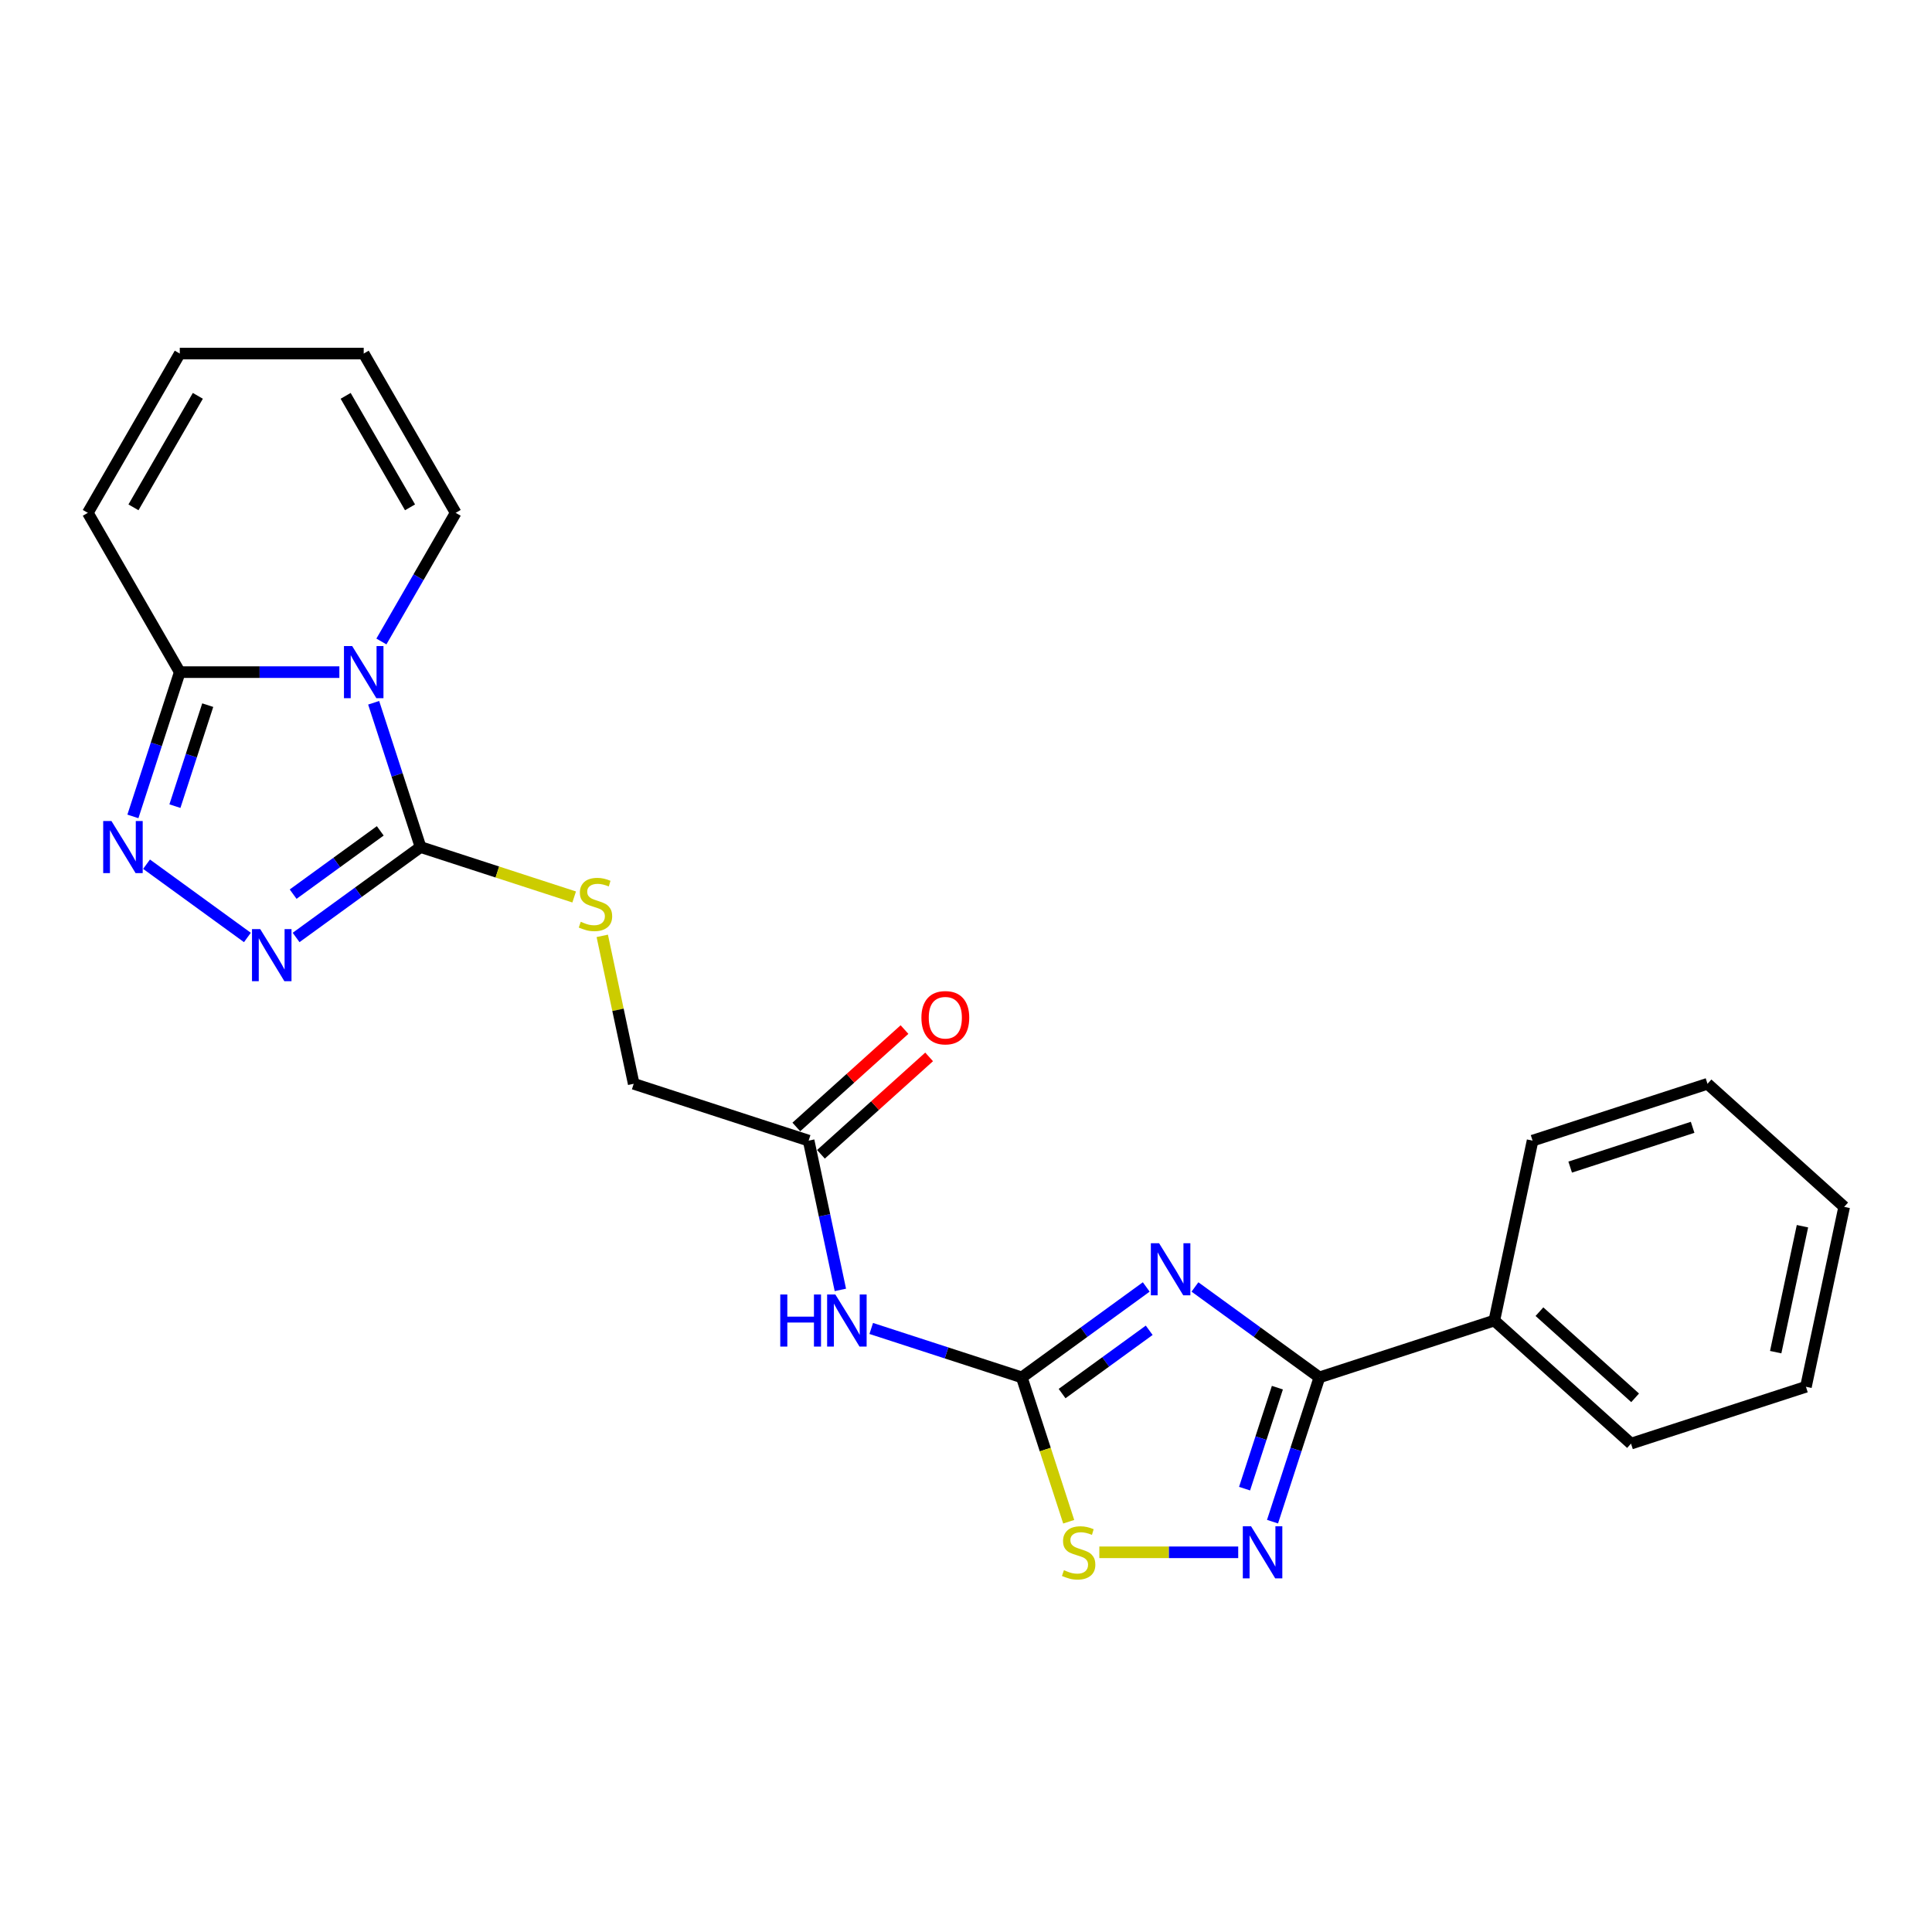 <?xml version='1.0' encoding='iso-8859-1'?>
<svg version='1.1' baseProfile='full'
              xmlns='http://www.w3.org/2000/svg'
                      xmlns:rdkit='http://www.rdkit.org/xml'
                      xmlns:xlink='http://www.w3.org/1999/xlink'
                  xml:space='preserve'
width='1000px' height='1000px' viewBox='0 0 1000 1000'>
<!-- END OF HEADER -->
<rect style='opacity:1.0;fill:#FFFFFF;stroke:none' width='1000' height='1000' x='0' y='0'> </rect>
<path class='bond-1' d='M 193.409,363.754 L 205.541,401.094' style='fill:none;fill-rule:evenodd;stroke:#0000FF;stroke-width:6px;stroke-linecap:butt;stroke-linejoin:miter;stroke-opacity:1' />
<path class='bond-1' d='M 205.541,401.094 L 217.674,438.434' style='fill:none;fill-rule:evenodd;stroke:#000000;stroke-width:6px;stroke-linecap:butt;stroke-linejoin:miter;stroke-opacity:1' />
<path class='bond-7' d='M 175.651,347.893 L 134.353,347.893' style='fill:none;fill-rule:evenodd;stroke:#0000FF;stroke-width:6px;stroke-linecap:butt;stroke-linejoin:miter;stroke-opacity:1' />
<path class='bond-7' d='M 134.353,347.893 L 93.055,347.893' style='fill:none;fill-rule:evenodd;stroke:#000000;stroke-width:6px;stroke-linecap:butt;stroke-linejoin:miter;stroke-opacity:1' />
<path class='bond-12' d='M 197.412,332.033 L 216.634,298.74' style='fill:none;fill-rule:evenodd;stroke:#0000FF;stroke-width:6px;stroke-linecap:butt;stroke-linejoin:miter;stroke-opacity:1' />
<path class='bond-12' d='M 216.634,298.74 L 235.856,265.447' style='fill:none;fill-rule:evenodd;stroke:#000000;stroke-width:6px;stroke-linecap:butt;stroke-linejoin:miter;stroke-opacity:1' />
<path class='bond-0' d='M 593.299,666.131 L 561.091,689.531' style='fill:none;fill-rule:evenodd;stroke:#0000FF;stroke-width:6px;stroke-linecap:butt;stroke-linejoin:miter;stroke-opacity:1' />
<path class='bond-0' d='M 561.091,689.531 L 528.884,712.931' style='fill:none;fill-rule:evenodd;stroke:#000000;stroke-width:6px;stroke-linecap:butt;stroke-linejoin:miter;stroke-opacity:1' />
<path class='bond-0' d='M 594.828,688.555 L 572.283,704.935' style='fill:none;fill-rule:evenodd;stroke:#0000FF;stroke-width:6px;stroke-linecap:butt;stroke-linejoin:miter;stroke-opacity:1' />
<path class='bond-0' d='M 572.283,704.935 L 549.738,721.314' style='fill:none;fill-rule:evenodd;stroke:#000000;stroke-width:6px;stroke-linecap:butt;stroke-linejoin:miter;stroke-opacity:1' />
<path class='bond-3' d='M 618.508,666.131 L 650.715,689.531' style='fill:none;fill-rule:evenodd;stroke:#0000FF;stroke-width:6px;stroke-linecap:butt;stroke-linejoin:miter;stroke-opacity:1' />
<path class='bond-3' d='M 650.715,689.531 L 682.922,712.931' style='fill:none;fill-rule:evenodd;stroke:#000000;stroke-width:6px;stroke-linecap:butt;stroke-linejoin:miter;stroke-opacity:1' />
<path class='bond-4' d='M 217.674,438.434 L 185.467,461.834' style='fill:none;fill-rule:evenodd;stroke:#000000;stroke-width:6px;stroke-linecap:butt;stroke-linejoin:miter;stroke-opacity:1' />
<path class='bond-4' d='M 185.467,461.834 L 153.26,485.234' style='fill:none;fill-rule:evenodd;stroke:#0000FF;stroke-width:6px;stroke-linecap:butt;stroke-linejoin:miter;stroke-opacity:1' />
<path class='bond-4' d='M 196.82,430.051 L 174.275,446.43' style='fill:none;fill-rule:evenodd;stroke:#000000;stroke-width:6px;stroke-linecap:butt;stroke-linejoin:miter;stroke-opacity:1' />
<path class='bond-4' d='M 174.275,446.43 L 151.73,462.81' style='fill:none;fill-rule:evenodd;stroke:#0000FF;stroke-width:6px;stroke-linecap:butt;stroke-linejoin:miter;stroke-opacity:1' />
<path class='bond-10' d='M 217.674,438.434 L 257.433,451.353' style='fill:none;fill-rule:evenodd;stroke:#000000;stroke-width:6px;stroke-linecap:butt;stroke-linejoin:miter;stroke-opacity:1' />
<path class='bond-10' d='M 257.433,451.353 L 297.191,464.271' style='fill:none;fill-rule:evenodd;stroke:#CCCC00;stroke-width:6px;stroke-linecap:butt;stroke-linejoin:miter;stroke-opacity:1' />
<path class='bond-2' d='M 528.884,712.931 L 489.916,700.269' style='fill:none;fill-rule:evenodd;stroke:#000000;stroke-width:6px;stroke-linecap:butt;stroke-linejoin:miter;stroke-opacity:1' />
<path class='bond-2' d='M 489.916,700.269 L 450.948,687.608' style='fill:none;fill-rule:evenodd;stroke:#0000FF;stroke-width:6px;stroke-linecap:butt;stroke-linejoin:miter;stroke-opacity:1' />
<path class='bond-8' d='M 528.884,712.931 L 541.023,750.29' style='fill:none;fill-rule:evenodd;stroke:#000000;stroke-width:6px;stroke-linecap:butt;stroke-linejoin:miter;stroke-opacity:1' />
<path class='bond-8' d='M 541.023,750.29 L 553.162,787.649' style='fill:none;fill-rule:evenodd;stroke:#CCCC00;stroke-width:6px;stroke-linecap:butt;stroke-linejoin:miter;stroke-opacity:1' />
<path class='bond-14' d='M 682.922,712.931 L 773.463,683.512' style='fill:none;fill-rule:evenodd;stroke:#000000;stroke-width:6px;stroke-linecap:butt;stroke-linejoin:miter;stroke-opacity:1' />
<path class='bond-26' d='M 682.922,712.931 L 670.789,750.271' style='fill:none;fill-rule:evenodd;stroke:#000000;stroke-width:6px;stroke-linecap:butt;stroke-linejoin:miter;stroke-opacity:1' />
<path class='bond-26' d='M 670.789,750.271 L 658.657,787.611' style='fill:none;fill-rule:evenodd;stroke:#0000FF;stroke-width:6px;stroke-linecap:butt;stroke-linejoin:miter;stroke-opacity:1' />
<path class='bond-26' d='M 661.174,718.249 L 652.681,744.387' style='fill:none;fill-rule:evenodd;stroke:#000000;stroke-width:6px;stroke-linecap:butt;stroke-linejoin:miter;stroke-opacity:1' />
<path class='bond-26' d='M 652.681,744.387 L 644.188,770.526' style='fill:none;fill-rule:evenodd;stroke:#0000FF;stroke-width:6px;stroke-linecap:butt;stroke-linejoin:miter;stroke-opacity:1' />
<path class='bond-24' d='M 128.051,485.234 L 75.851,447.309' style='fill:none;fill-rule:evenodd;stroke:#0000FF;stroke-width:6px;stroke-linecap:butt;stroke-linejoin:miter;stroke-opacity:1' />
<path class='bond-5' d='M 68.79,422.574 L 80.922,385.234' style='fill:none;fill-rule:evenodd;stroke:#0000FF;stroke-width:6px;stroke-linecap:butt;stroke-linejoin:miter;stroke-opacity:1' />
<path class='bond-5' d='M 80.922,385.234 L 93.055,347.893' style='fill:none;fill-rule:evenodd;stroke:#000000;stroke-width:6px;stroke-linecap:butt;stroke-linejoin:miter;stroke-opacity:1' />
<path class='bond-5' d='M 90.538,417.256 L 99.031,391.117' style='fill:none;fill-rule:evenodd;stroke:#0000FF;stroke-width:6px;stroke-linecap:butt;stroke-linejoin:miter;stroke-opacity:1' />
<path class='bond-5' d='M 99.031,391.117 L 107.523,364.979' style='fill:none;fill-rule:evenodd;stroke:#000000;stroke-width:6px;stroke-linecap:butt;stroke-linejoin:miter;stroke-opacity:1' />
<path class='bond-6' d='M 640.899,803.472 L 604.955,803.472' style='fill:none;fill-rule:evenodd;stroke:#0000FF;stroke-width:6px;stroke-linecap:butt;stroke-linejoin:miter;stroke-opacity:1' />
<path class='bond-6' d='M 604.955,803.472 L 569.012,803.472' style='fill:none;fill-rule:evenodd;stroke:#CCCC00;stroke-width:6px;stroke-linecap:butt;stroke-linejoin:miter;stroke-opacity:1' />
<path class='bond-13' d='M 93.055,347.893 L 45.455,265.447' style='fill:none;fill-rule:evenodd;stroke:#000000;stroke-width:6px;stroke-linecap:butt;stroke-linejoin:miter;stroke-opacity:1' />
<path class='bond-9' d='M 434.972,667.652 L 426.761,629.022' style='fill:none;fill-rule:evenodd;stroke:#0000FF;stroke-width:6px;stroke-linecap:butt;stroke-linejoin:miter;stroke-opacity:1' />
<path class='bond-9' d='M 426.761,629.022 L 418.55,590.392' style='fill:none;fill-rule:evenodd;stroke:#000000;stroke-width:6px;stroke-linecap:butt;stroke-linejoin:miter;stroke-opacity:1' />
<path class='bond-18' d='M 311.732,484.399 L 319.87,522.686' style='fill:none;fill-rule:evenodd;stroke:#CCCC00;stroke-width:6px;stroke-linecap:butt;stroke-linejoin:miter;stroke-opacity:1' />
<path class='bond-18' d='M 319.87,522.686 L 328.009,560.973' style='fill:none;fill-rule:evenodd;stroke:#000000;stroke-width:6px;stroke-linecap:butt;stroke-linejoin:miter;stroke-opacity:1' />
<path class='bond-11' d='M 418.55,590.392 L 328.009,560.973' style='fill:none;fill-rule:evenodd;stroke:#000000;stroke-width:6px;stroke-linecap:butt;stroke-linejoin:miter;stroke-opacity:1' />
<path class='bond-17' d='M 424.92,597.467 L 452.916,572.259' style='fill:none;fill-rule:evenodd;stroke:#000000;stroke-width:6px;stroke-linecap:butt;stroke-linejoin:miter;stroke-opacity:1' />
<path class='bond-17' d='M 452.916,572.259 L 480.912,547.051' style='fill:none;fill-rule:evenodd;stroke:#FF0000;stroke-width:6px;stroke-linecap:butt;stroke-linejoin:miter;stroke-opacity:1' />
<path class='bond-17' d='M 412.18,583.317 L 440.175,558.109' style='fill:none;fill-rule:evenodd;stroke:#000000;stroke-width:6px;stroke-linecap:butt;stroke-linejoin:miter;stroke-opacity:1' />
<path class='bond-17' d='M 440.175,558.109 L 468.171,532.902' style='fill:none;fill-rule:evenodd;stroke:#FF0000;stroke-width:6px;stroke-linecap:butt;stroke-linejoin:miter;stroke-opacity:1' />
<path class='bond-15' d='M 235.856,265.447 L 188.255,183.001' style='fill:none;fill-rule:evenodd;stroke:#000000;stroke-width:6px;stroke-linecap:butt;stroke-linejoin:miter;stroke-opacity:1' />
<path class='bond-15' d='M 212.226,262.6 L 178.906,204.888' style='fill:none;fill-rule:evenodd;stroke:#000000;stroke-width:6px;stroke-linecap:butt;stroke-linejoin:miter;stroke-opacity:1' />
<path class='bond-25' d='M 45.455,265.447 L 93.055,183.001' style='fill:none;fill-rule:evenodd;stroke:#000000;stroke-width:6px;stroke-linecap:butt;stroke-linejoin:miter;stroke-opacity:1' />
<path class='bond-25' d='M 69.084,262.6 L 102.404,204.888' style='fill:none;fill-rule:evenodd;stroke:#000000;stroke-width:6px;stroke-linecap:butt;stroke-linejoin:miter;stroke-opacity:1' />
<path class='bond-19' d='M 773.463,683.512 L 844.211,747.214' style='fill:none;fill-rule:evenodd;stroke:#000000;stroke-width:6px;stroke-linecap:butt;stroke-linejoin:miter;stroke-opacity:1' />
<path class='bond-19' d='M 796.816,678.918 L 846.339,723.509' style='fill:none;fill-rule:evenodd;stroke:#000000;stroke-width:6px;stroke-linecap:butt;stroke-linejoin:miter;stroke-opacity:1' />
<path class='bond-20' d='M 773.463,683.512 L 793.256,590.392' style='fill:none;fill-rule:evenodd;stroke:#000000;stroke-width:6px;stroke-linecap:butt;stroke-linejoin:miter;stroke-opacity:1' />
<path class='bond-16' d='M 188.255,183.001 L 93.055,183.001' style='fill:none;fill-rule:evenodd;stroke:#000000;stroke-width:6px;stroke-linecap:butt;stroke-linejoin:miter;stroke-opacity:1' />
<path class='bond-22' d='M 844.211,747.214 L 934.752,717.795' style='fill:none;fill-rule:evenodd;stroke:#000000;stroke-width:6px;stroke-linecap:butt;stroke-linejoin:miter;stroke-opacity:1' />
<path class='bond-21' d='M 793.256,590.392 L 883.798,560.973' style='fill:none;fill-rule:evenodd;stroke:#000000;stroke-width:6px;stroke-linecap:butt;stroke-linejoin:miter;stroke-opacity:1' />
<path class='bond-21' d='M 812.721,604.087 L 876.1,583.494' style='fill:none;fill-rule:evenodd;stroke:#000000;stroke-width:6px;stroke-linecap:butt;stroke-linejoin:miter;stroke-opacity:1' />
<path class='bond-23' d='M 883.798,560.973 L 954.545,624.675' style='fill:none;fill-rule:evenodd;stroke:#000000;stroke-width:6px;stroke-linecap:butt;stroke-linejoin:miter;stroke-opacity:1' />
<path class='bond-27' d='M 934.752,717.795 L 954.545,624.675' style='fill:none;fill-rule:evenodd;stroke:#000000;stroke-width:6px;stroke-linecap:butt;stroke-linejoin:miter;stroke-opacity:1' />
<path class='bond-27' d='M 919.097,699.868 L 932.952,634.684' style='fill:none;fill-rule:evenodd;stroke:#000000;stroke-width:6px;stroke-linecap:butt;stroke-linejoin:miter;stroke-opacity:1' />
<path  class='atom-0' d='M 182.296 334.413
L 191.131 348.693
Q 192.006 350.102, 193.415 352.653
Q 194.824 355.205, 194.9 355.357
L 194.9 334.413
L 198.48 334.413
L 198.48 361.374
L 194.786 361.374
L 185.304 345.761
Q 184.2 343.933, 183.019 341.838
Q 181.877 339.744, 181.534 339.097
L 181.534 361.374
L 178.031 361.374
L 178.031 334.413
L 182.296 334.413
' fill='#0000FF'/>
<path  class='atom-1' d='M 599.944 643.493
L 608.778 657.773
Q 609.654 659.182, 611.063 661.733
Q 612.472 664.285, 612.548 664.437
L 612.548 643.493
L 616.128 643.493
L 616.128 670.454
L 612.434 670.454
L 602.952 654.841
Q 601.848 653.013, 600.667 650.918
Q 599.525 648.824, 599.182 648.177
L 599.182 670.454
L 595.679 670.454
L 595.679 643.493
L 599.944 643.493
' fill='#0000FF'/>
<path  class='atom-5' d='M 134.696 480.911
L 143.53 495.192
Q 144.406 496.601, 145.815 499.152
Q 147.224 501.703, 147.3 501.856
L 147.3 480.911
L 150.88 480.911
L 150.88 507.872
L 147.186 507.872
L 137.704 492.259
Q 136.6 490.432, 135.419 488.337
Q 134.277 486.243, 133.934 485.595
L 133.934 507.872
L 130.431 507.872
L 130.431 480.911
L 134.696 480.911
' fill='#0000FF'/>
<path  class='atom-6' d='M 57.677 424.954
L 66.511 439.234
Q 67.387 440.643, 68.796 443.194
Q 70.205 445.746, 70.281 445.898
L 70.281 424.954
L 73.861 424.954
L 73.861 451.915
L 70.167 451.915
L 60.685 436.302
Q 59.581 434.474, 58.4 432.38
Q 57.258 430.285, 56.915 429.638
L 56.915 451.915
L 53.412 451.915
L 53.412 424.954
L 57.677 424.954
' fill='#0000FF'/>
<path  class='atom-7' d='M 647.544 789.991
L 656.378 804.272
Q 657.254 805.68, 658.663 808.232
Q 660.072 810.783, 660.148 810.936
L 660.148 789.991
L 663.728 789.991
L 663.728 816.952
L 660.034 816.952
L 650.552 801.339
Q 649.448 799.511, 648.267 797.417
Q 647.125 795.323, 646.782 794.675
L 646.782 816.952
L 643.279 816.952
L 643.279 789.991
L 647.544 789.991
' fill='#0000FF'/>
<path  class='atom-9' d='M 550.687 812.725
Q 550.991 812.84, 552.248 813.373
Q 553.505 813.906, 554.876 814.249
Q 556.285 814.553, 557.655 814.553
Q 560.207 814.553, 561.692 813.335
Q 563.177 812.078, 563.177 809.907
Q 563.177 808.422, 562.415 807.508
Q 561.692 806.594, 560.55 806.099
Q 559.407 805.604, 557.503 805.033
Q 555.104 804.31, 553.657 803.624
Q 552.248 802.939, 551.22 801.492
Q 550.23 800.045, 550.23 797.607
Q 550.23 794.218, 552.515 792.124
Q 554.837 790.029, 559.407 790.029
Q 562.53 790.029, 566.071 791.515
L 565.195 794.447
Q 561.958 793.114, 559.521 793.114
Q 556.894 793.114, 555.447 794.218
Q 554 795.285, 554.038 797.15
Q 554.038 798.598, 554.761 799.473
Q 555.523 800.349, 556.589 800.844
Q 557.693 801.339, 559.521 801.911
Q 561.958 802.672, 563.406 803.434
Q 564.853 804.195, 565.881 805.757
Q 566.947 807.28, 566.947 809.907
Q 566.947 813.639, 564.434 815.657
Q 561.958 817.638, 557.808 817.638
Q 555.409 817.638, 553.581 817.105
Q 551.791 816.609, 549.659 815.734
L 550.687 812.725
' fill='#CCCC00'/>
<path  class='atom-10' d='M 403.861 670.032
L 407.517 670.032
L 407.517 681.494
L 421.302 681.494
L 421.302 670.032
L 424.958 670.032
L 424.958 696.992
L 421.302 696.992
L 421.302 684.54
L 407.517 684.54
L 407.517 696.992
L 403.861 696.992
L 403.861 670.032
' fill='#0000FF'/>
<path  class='atom-10' d='M 432.383 670.032
L 441.218 684.312
Q 442.094 685.721, 443.503 688.272
Q 444.912 690.823, 444.988 690.976
L 444.988 670.032
L 448.568 670.032
L 448.568 696.992
L 444.874 696.992
L 435.392 681.38
Q 434.287 679.552, 433.107 677.457
Q 431.965 675.363, 431.622 674.716
L 431.622 696.992
L 428.118 696.992
L 428.118 670.032
L 432.383 670.032
' fill='#0000FF'/>
<path  class='atom-11' d='M 300.599 477.106
Q 300.904 477.221, 302.16 477.754
Q 303.417 478.287, 304.788 478.63
Q 306.197 478.934, 307.568 478.934
Q 310.119 478.934, 311.604 477.716
Q 313.089 476.459, 313.089 474.289
Q 313.089 472.803, 312.328 471.889
Q 311.604 470.976, 310.462 470.48
Q 309.32 469.985, 307.416 469.414
Q 305.016 468.691, 303.569 468.005
Q 302.16 467.32, 301.132 465.873
Q 300.142 464.426, 300.142 461.989
Q 300.142 458.599, 302.427 456.505
Q 304.75 454.411, 309.32 454.411
Q 312.442 454.411, 315.984 455.896
L 315.108 458.828
Q 311.871 457.495, 309.434 457.495
Q 306.806 457.495, 305.359 458.599
Q 303.912 459.666, 303.95 461.532
Q 303.95 462.979, 304.674 463.855
Q 305.435 464.73, 306.502 465.225
Q 307.606 465.72, 309.434 466.292
Q 311.871 467.053, 313.318 467.815
Q 314.765 468.576, 315.793 470.138
Q 316.859 471.661, 316.859 474.289
Q 316.859 478.02, 314.346 480.039
Q 311.871 482.019, 307.72 482.019
Q 305.321 482.019, 303.493 481.486
Q 301.703 480.991, 299.571 480.115
L 300.599 477.106
' fill='#CCCC00'/>
<path  class='atom-18' d='M 476.921 526.766
Q 476.921 520.293, 480.12 516.675
Q 483.319 513.057, 489.298 513.057
Q 495.276 513.057, 498.475 516.675
Q 501.674 520.293, 501.674 526.766
Q 501.674 533.316, 498.437 537.048
Q 495.2 540.742, 489.298 540.742
Q 483.357 540.742, 480.12 537.048
Q 476.921 533.354, 476.921 526.766
M 489.298 537.695
Q 493.41 537.695, 495.619 534.954
Q 497.866 532.174, 497.866 526.766
Q 497.866 521.473, 495.619 518.808
Q 493.41 516.104, 489.298 516.104
Q 485.185 516.104, 482.938 518.769
Q 480.729 521.435, 480.729 526.766
Q 480.729 532.212, 482.938 534.954
Q 485.185 537.695, 489.298 537.695
' fill='#FF0000'/>
</svg>

